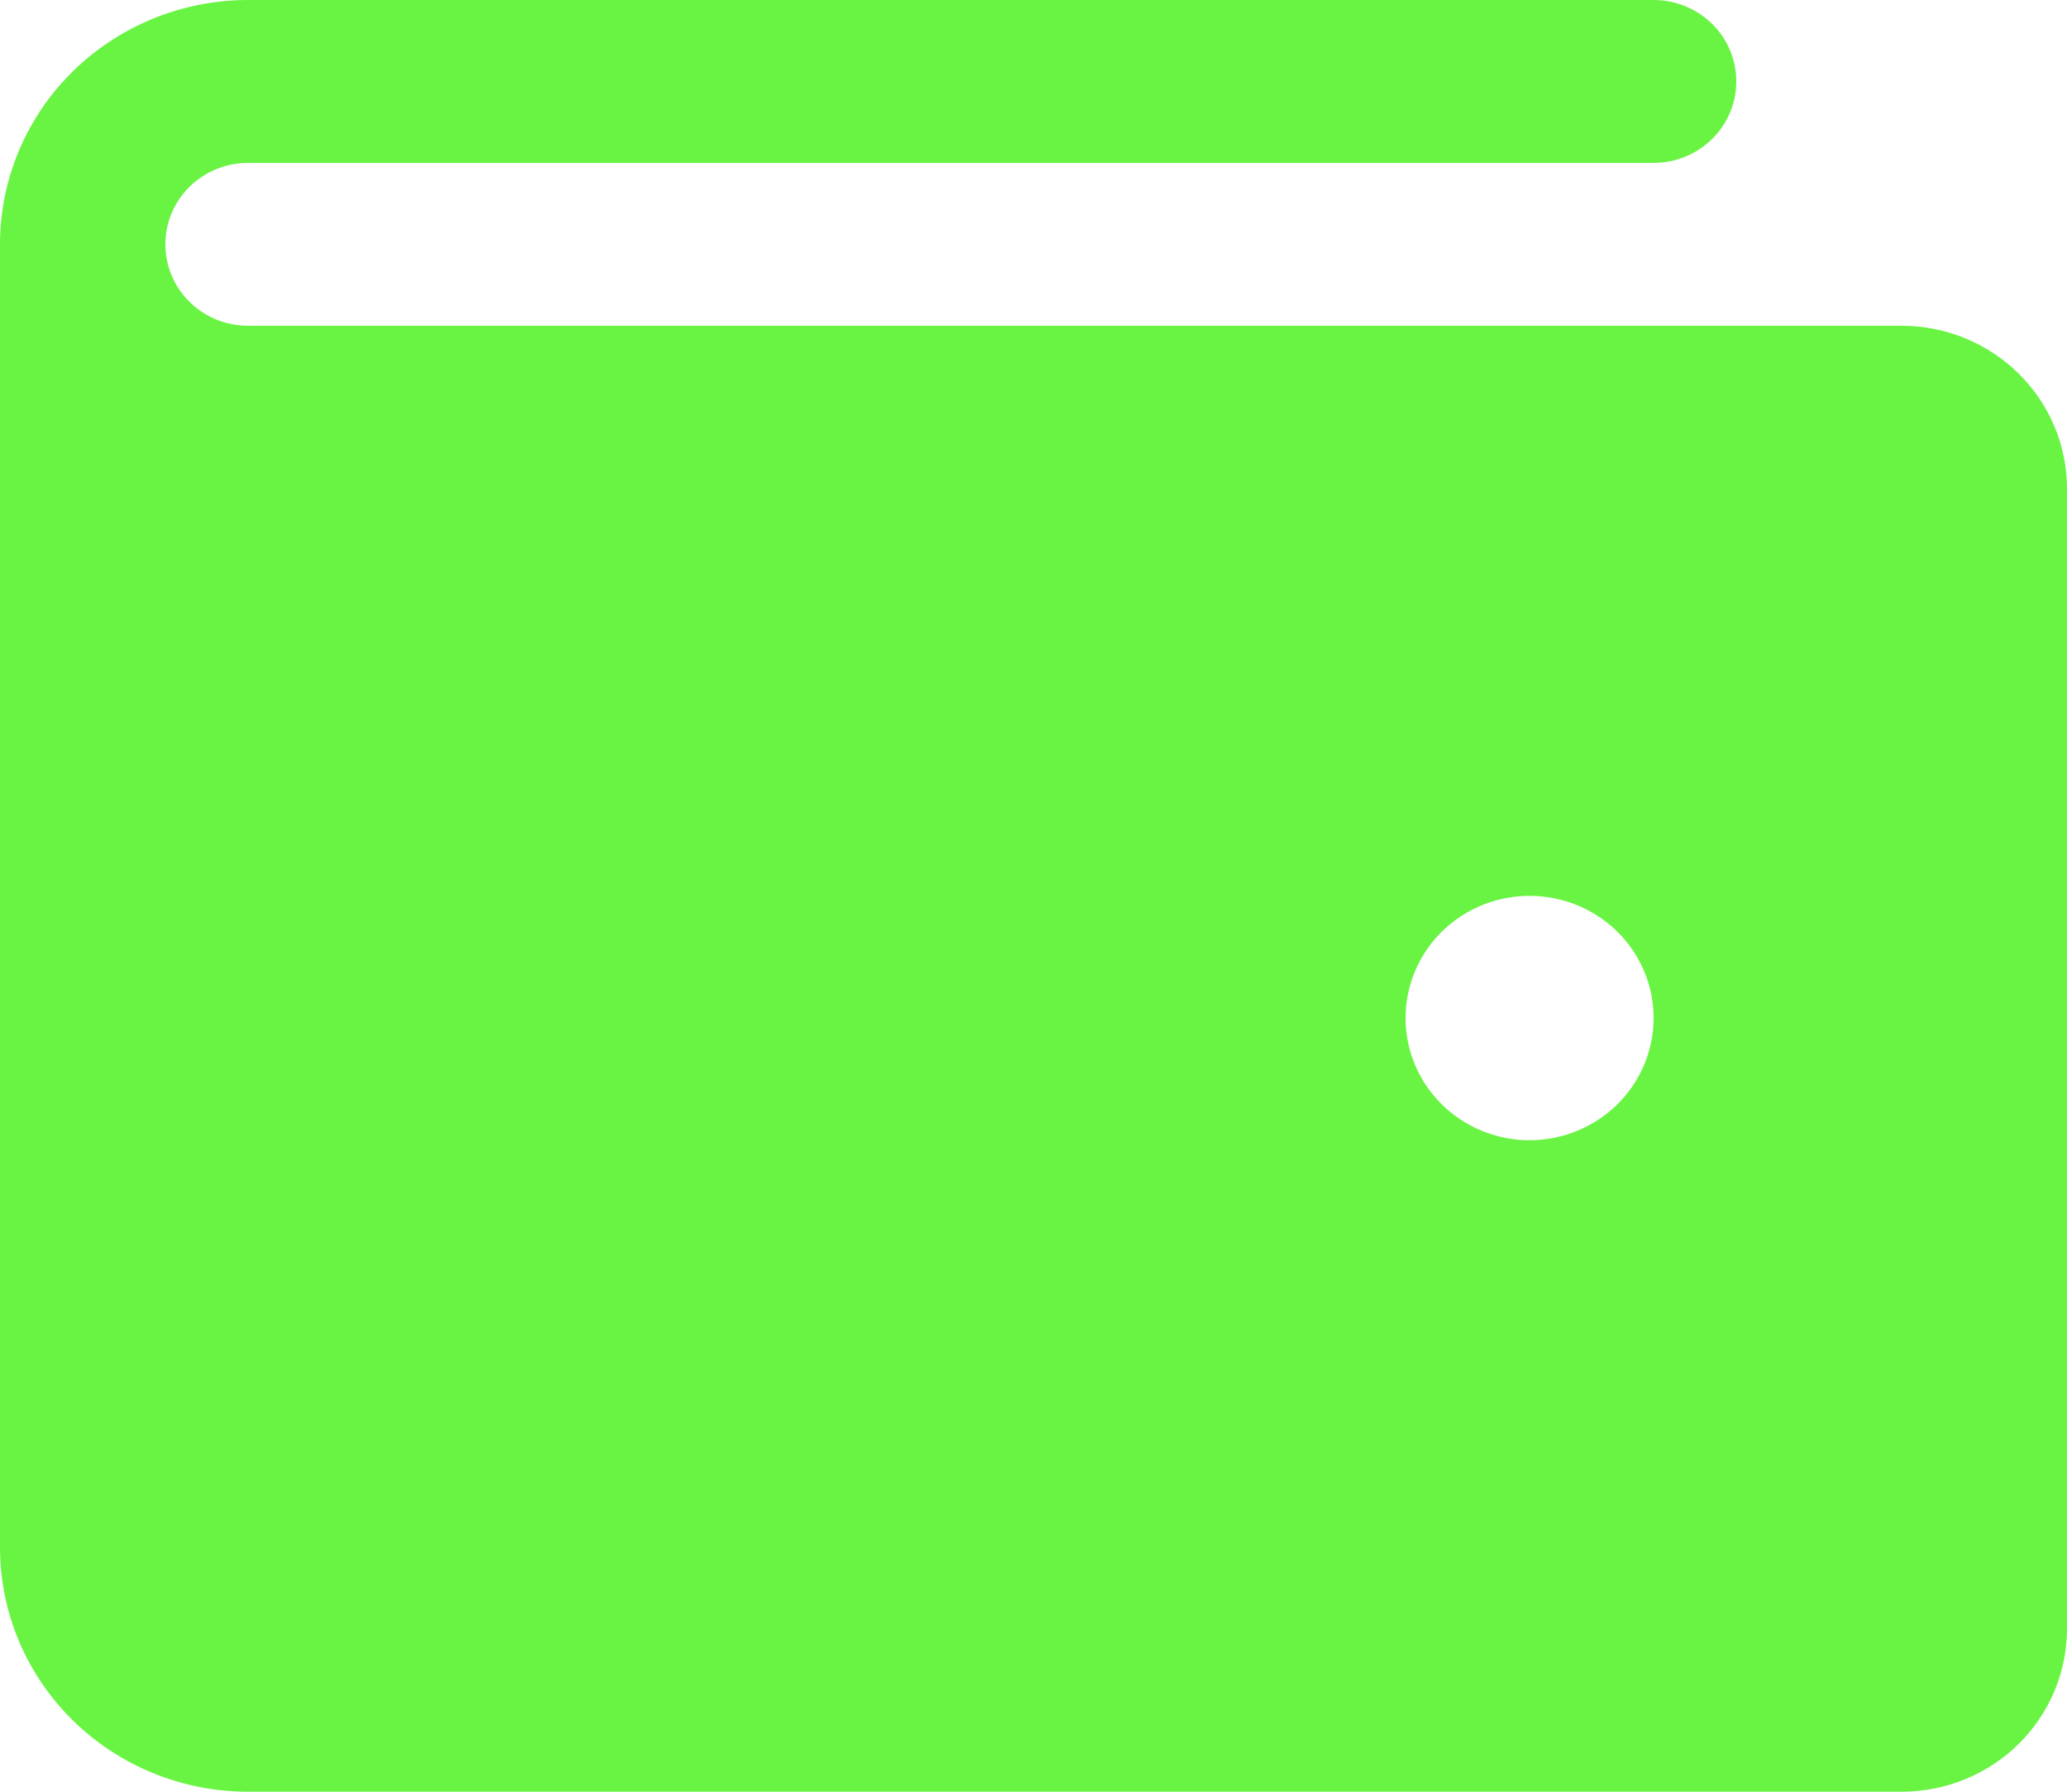 <svg width="30" height="26" viewBox="0 0 30 26" fill="none" xmlns="http://www.w3.org/2000/svg">
<path d="M27.6 4.727H3.6C3.282 4.727 2.977 4.603 2.751 4.381C2.526 4.159 2.4 3.859 2.4 3.545C2.4 3.232 2.526 2.931 2.751 2.71C2.977 2.488 3.282 2.364 3.6 2.364H24C24.318 2.364 24.623 2.239 24.849 2.017C25.074 1.796 25.2 1.495 25.2 1.182C25.2 0.868 25.074 0.568 24.849 0.346C24.623 0.125 24.318 0 24 0H3.6C2.645 0 1.73 0.374 1.054 1.038C0.379 1.703 0 2.605 0 3.545V22.454C0 23.395 0.379 24.297 1.054 24.962C1.73 25.627 2.645 26 3.6 26H27.6C28.236 26 28.847 25.751 29.297 25.308C29.747 24.864 30 24.263 30 23.636V7.091C30 6.464 29.747 5.863 29.297 5.42C28.847 4.976 28.236 4.727 27.6 4.727ZM22.2 16.546C21.844 16.546 21.496 16.442 21.2 16.247C20.904 16.052 20.673 15.775 20.537 15.451C20.401 15.127 20.365 14.771 20.435 14.427C20.504 14.083 20.675 13.767 20.927 13.519C21.179 13.271 21.5 13.102 21.849 13.034C22.198 12.966 22.56 13.001 22.889 13.135C23.218 13.269 23.499 13.496 23.697 13.788C23.894 14.079 24 14.422 24 14.773C24 15.243 23.81 15.694 23.473 16.026C23.135 16.359 22.677 16.546 22.2 16.546Z" fill="#69F443"/>
</svg>
